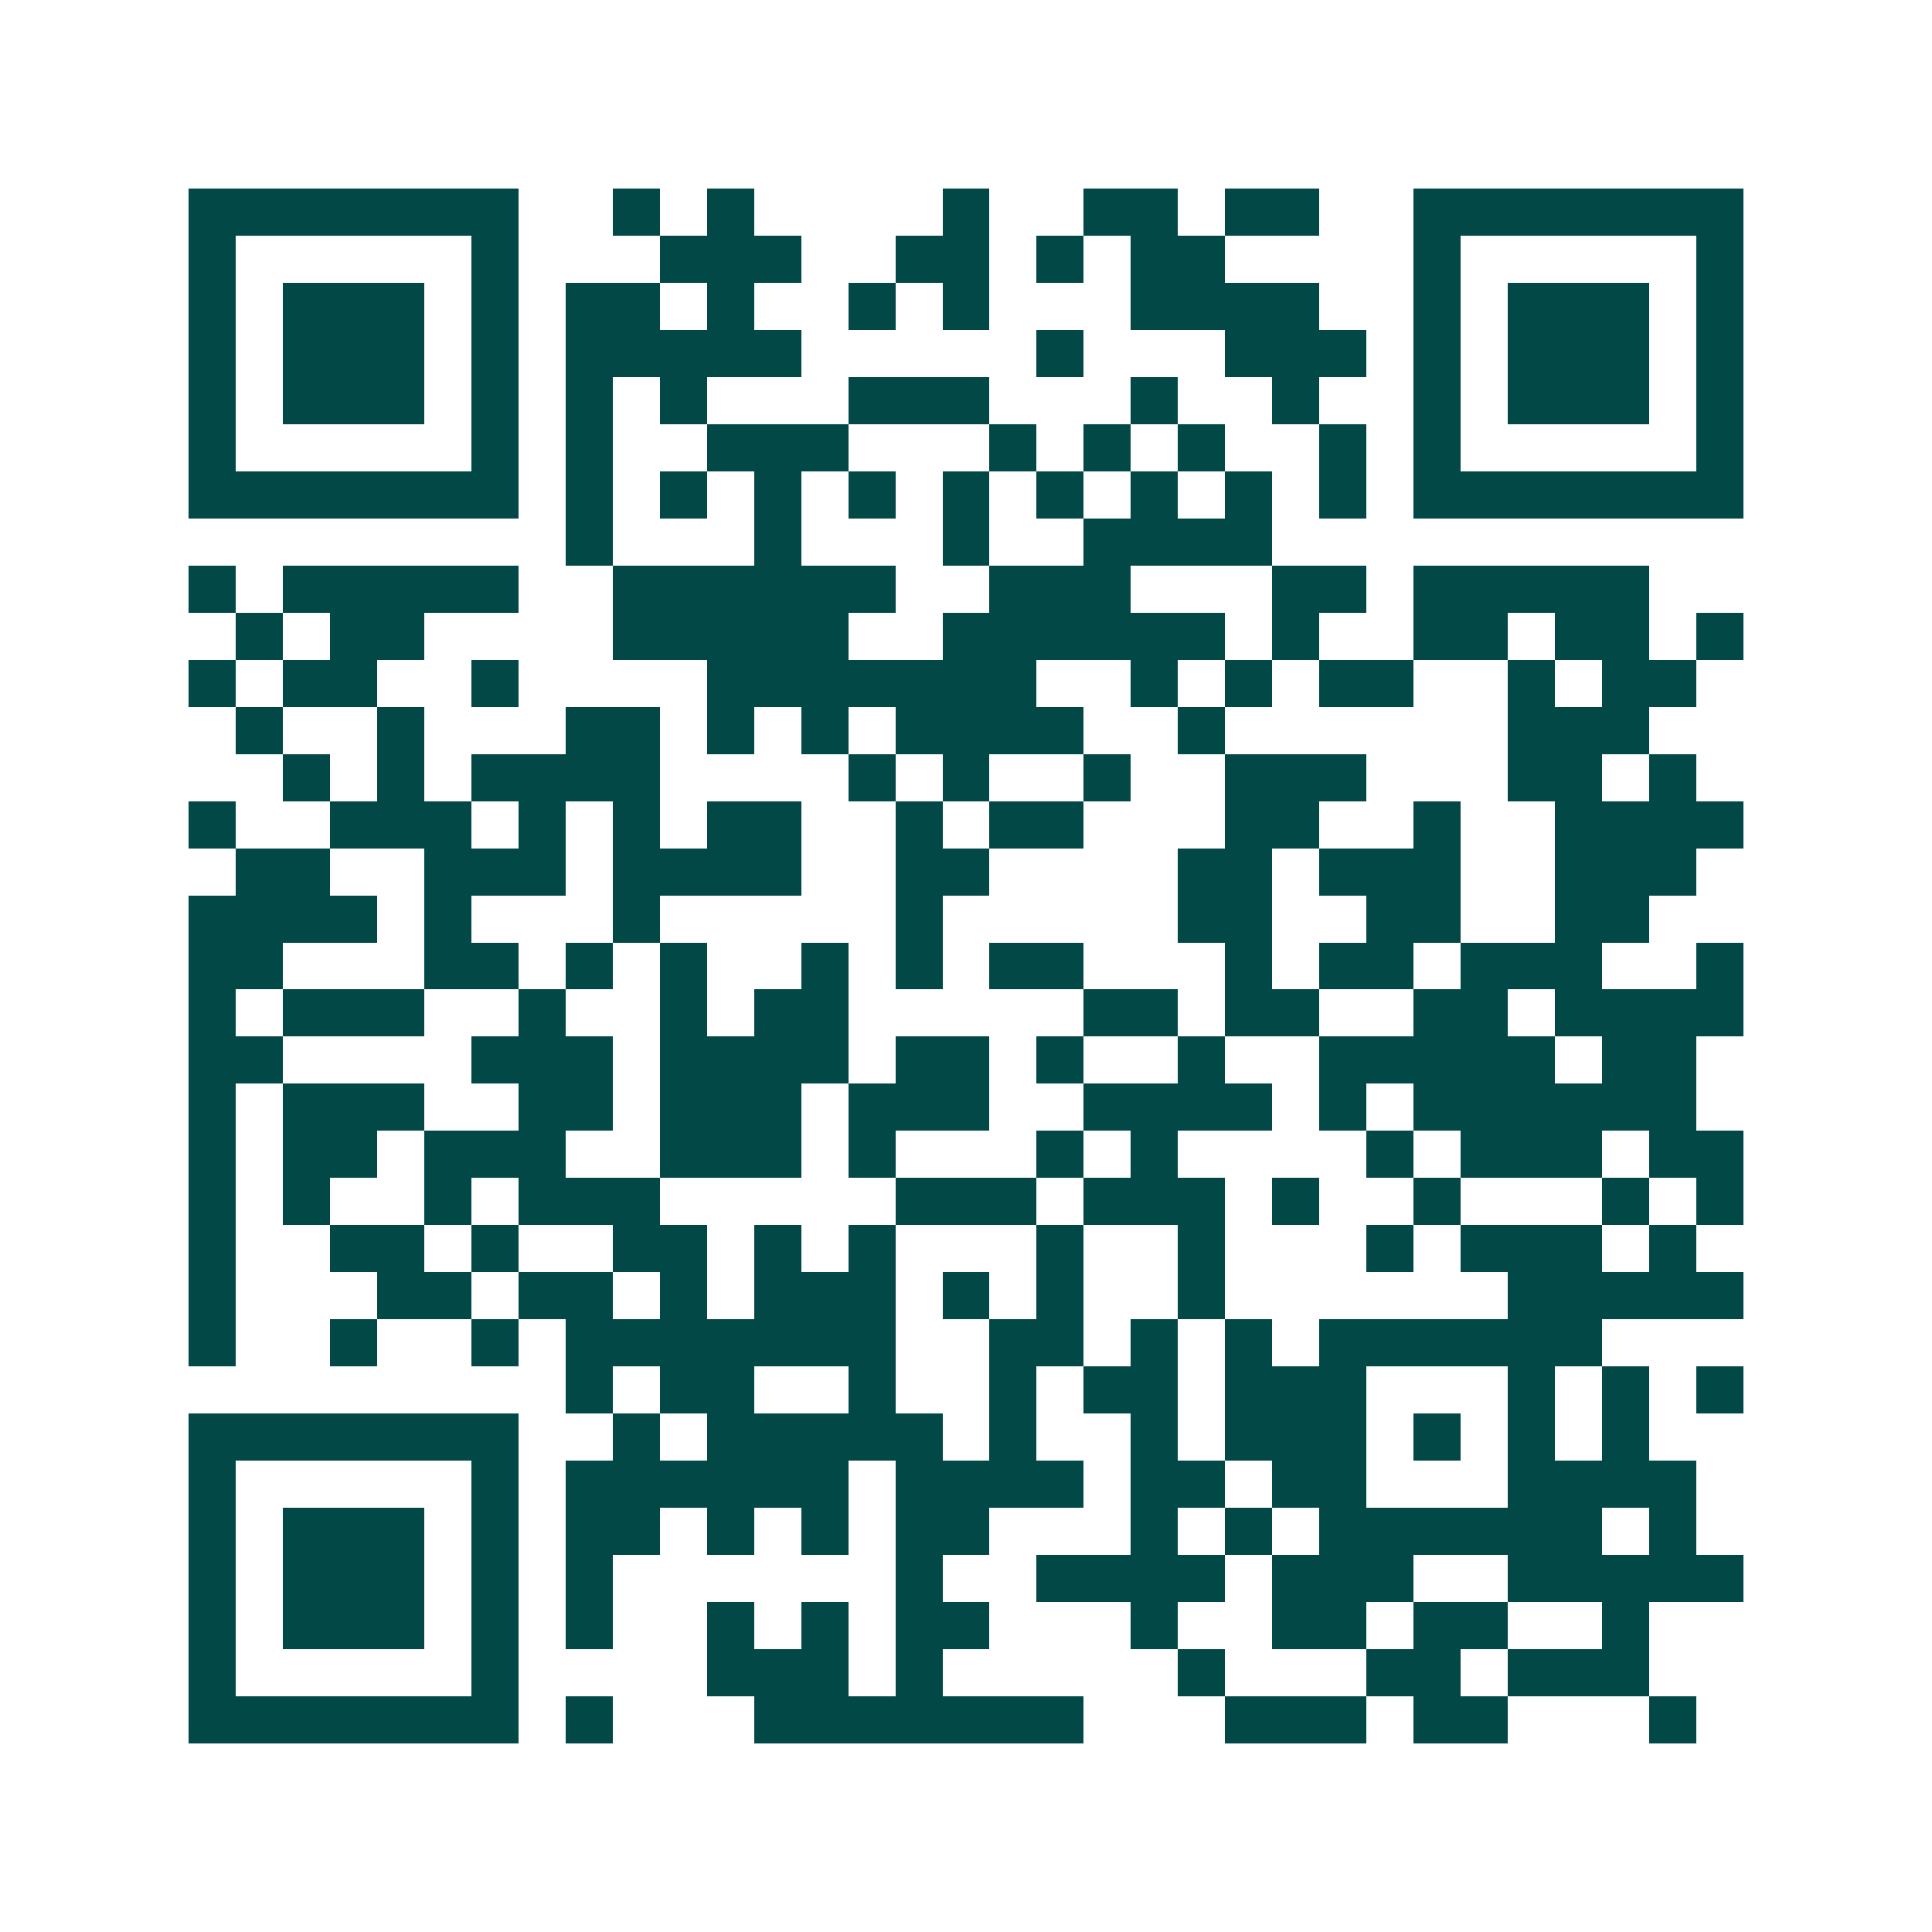 <svg xmlns="http://www.w3.org/2000/svg" width="200" height="200" viewBox="0 0 41 41" shape-rendering="crispEdges"><path fill="#ffffff" d="M0 0h41v41H0z"/><path stroke="#014847" d="M4 4.5h7m2 0h1m1 0h1m4 0h1m2 0h2m1 0h2m2 0h7M4 5.5h1m5 0h1m3 0h3m2 0h2m1 0h1m1 0h2m4 0h1m5 0h1M4 6.5h1m1 0h3m1 0h1m1 0h2m1 0h1m2 0h1m1 0h1m3 0h4m2 0h1m1 0h3m1 0h1M4 7.5h1m1 0h3m1 0h1m1 0h5m5 0h1m3 0h3m1 0h1m1 0h3m1 0h1M4 8.5h1m1 0h3m1 0h1m1 0h1m1 0h1m3 0h3m3 0h1m2 0h1m2 0h1m1 0h3m1 0h1M4 9.5h1m5 0h1m1 0h1m2 0h3m3 0h1m1 0h1m1 0h1m2 0h1m1 0h1m5 0h1M4 10.5h7m1 0h1m1 0h1m1 0h1m1 0h1m1 0h1m1 0h1m1 0h1m1 0h1m1 0h1m1 0h7M12 11.5h1m3 0h1m3 0h1m2 0h4M4 12.5h1m1 0h5m2 0h6m2 0h3m3 0h2m1 0h5M5 13.5h1m1 0h2m4 0h5m2 0h6m1 0h1m2 0h2m1 0h2m1 0h1M4 14.5h1m1 0h2m2 0h1m4 0h7m2 0h1m1 0h1m1 0h2m2 0h1m1 0h2M5 15.5h1m2 0h1m3 0h2m1 0h1m1 0h1m1 0h4m2 0h1m6 0h3M6 16.5h1m1 0h1m1 0h4m4 0h1m1 0h1m2 0h1m2 0h3m3 0h2m1 0h1M4 17.5h1m2 0h3m1 0h1m1 0h1m1 0h2m2 0h1m1 0h2m3 0h2m2 0h1m2 0h4M5 18.5h2m2 0h3m1 0h4m2 0h2m4 0h2m1 0h3m2 0h3M4 19.5h4m1 0h1m3 0h1m5 0h1m5 0h2m2 0h2m2 0h2M4 20.5h2m3 0h2m1 0h1m1 0h1m2 0h1m1 0h1m1 0h2m3 0h1m1 0h2m1 0h3m2 0h1M4 21.5h1m1 0h3m2 0h1m2 0h1m1 0h2m5 0h2m1 0h2m2 0h2m1 0h4M4 22.5h2m4 0h3m1 0h4m1 0h2m1 0h1m2 0h1m2 0h5m1 0h2M4 23.5h1m1 0h3m2 0h2m1 0h3m1 0h3m2 0h4m1 0h1m1 0h6M4 24.5h1m1 0h2m1 0h3m2 0h3m1 0h1m3 0h1m1 0h1m4 0h1m1 0h3m1 0h2M4 25.5h1m1 0h1m2 0h1m1 0h3m5 0h3m1 0h3m1 0h1m2 0h1m3 0h1m1 0h1M4 26.5h1m2 0h2m1 0h1m2 0h2m1 0h1m1 0h1m3 0h1m2 0h1m3 0h1m1 0h3m1 0h1M4 27.5h1m3 0h2m1 0h2m1 0h1m1 0h3m1 0h1m1 0h1m2 0h1m6 0h5M4 28.5h1m2 0h1m2 0h1m1 0h7m2 0h2m1 0h1m1 0h1m1 0h6M12 29.5h1m1 0h2m2 0h1m2 0h1m1 0h2m1 0h3m3 0h1m1 0h1m1 0h1M4 30.5h7m2 0h1m1 0h5m1 0h1m2 0h1m1 0h3m1 0h1m1 0h1m1 0h1M4 31.5h1m5 0h1m1 0h6m1 0h4m1 0h2m1 0h2m3 0h4M4 32.5h1m1 0h3m1 0h1m1 0h2m1 0h1m1 0h1m1 0h2m3 0h1m1 0h1m1 0h6m1 0h1M4 33.5h1m1 0h3m1 0h1m1 0h1m6 0h1m2 0h4m1 0h3m2 0h5M4 34.5h1m1 0h3m1 0h1m1 0h1m2 0h1m1 0h1m1 0h2m3 0h1m2 0h2m1 0h2m2 0h1M4 35.5h1m5 0h1m4 0h3m1 0h1m5 0h1m3 0h2m1 0h3M4 36.5h7m1 0h1m3 0h7m3 0h3m1 0h2m3 0h1"/></svg>
